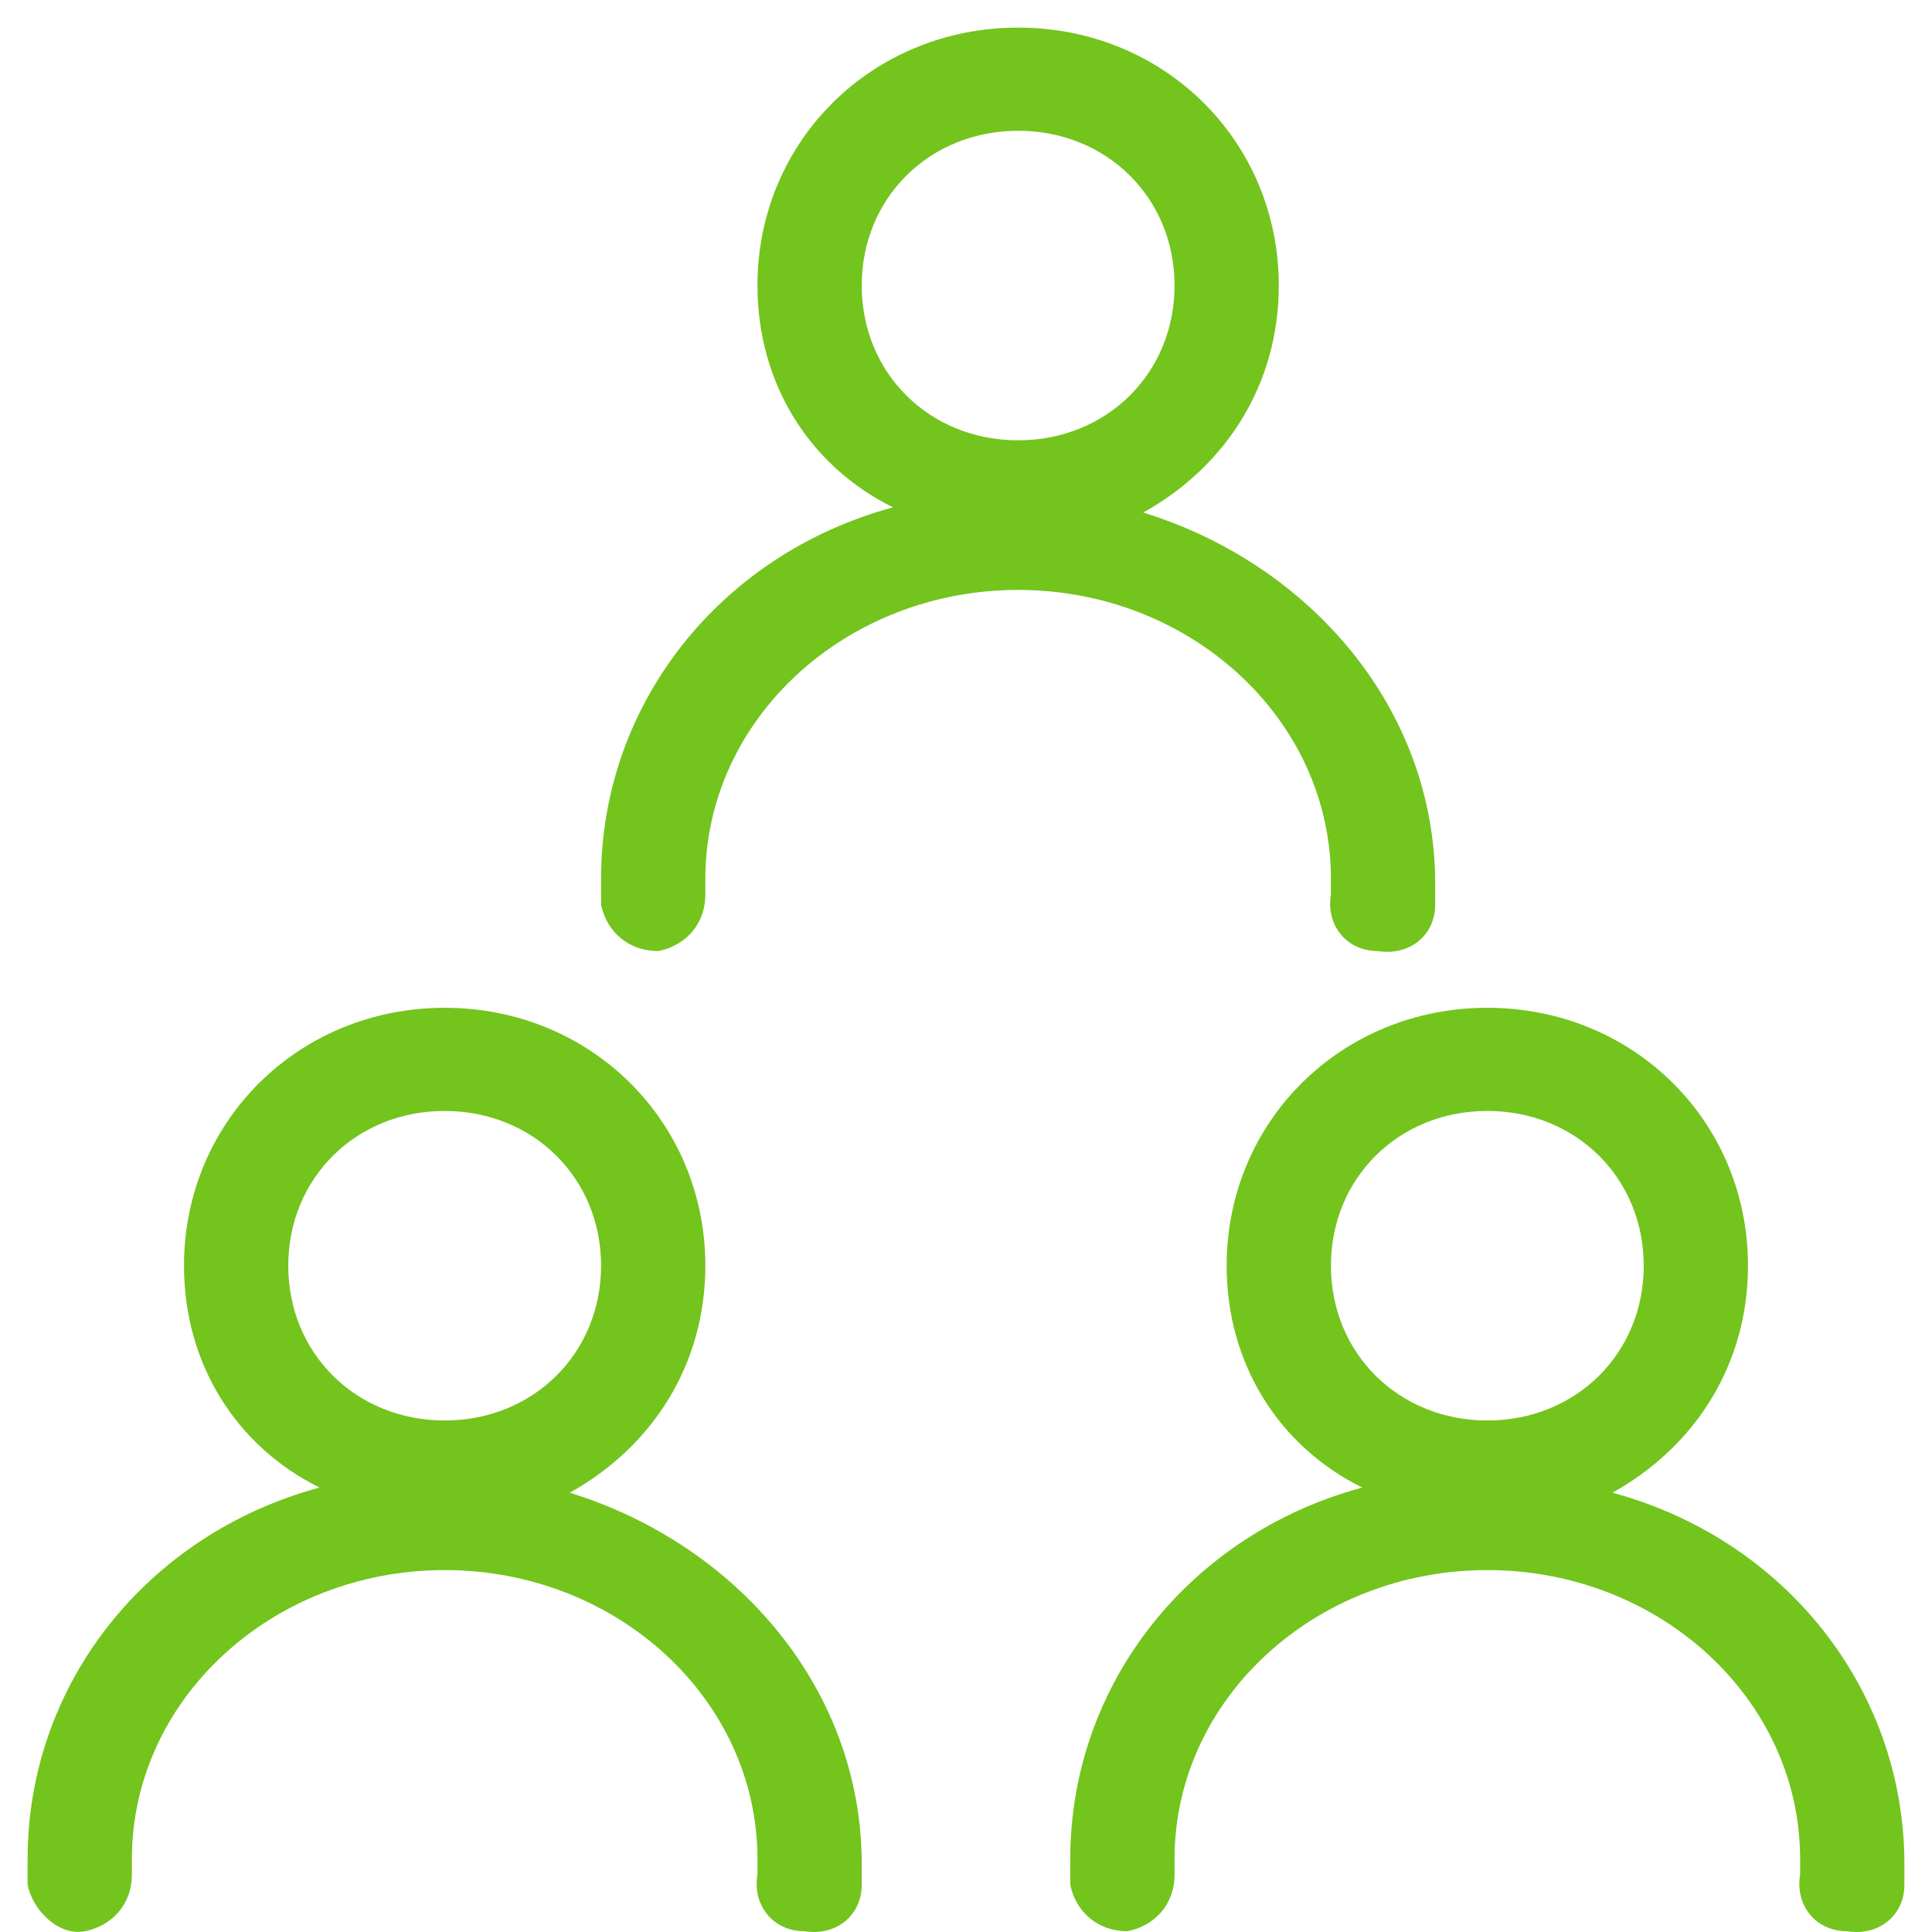 <svg width="70" height="70" viewBox="0 0 70 70" fill="none" xmlns="http://www.w3.org/2000/svg">
<path fill-rule="evenodd" clip-rule="evenodd" d="M42.556 10.346C42.556 7.168 40.1 4.738 36.889 4.738C33.678 4.738 31.222 7.168 31.222 10.346C31.222 13.523 33.678 15.953 36.889 15.953C40.1 15.953 42.556 13.523 42.556 10.346ZM59.556 45.859C59.556 42.682 57.1 40.252 53.889 40.252C50.678 40.252 48.222 42.682 48.222 45.859C48.222 49.037 50.678 51.467 53.889 51.467C57.1 51.467 59.556 49.037 59.556 45.859ZM69 67.541C69 67.728 69 67.915 69 68.102C69 68.102 69 68.102 69 68.289C69 69.411 68.056 70.158 66.922 69.971C65.789 69.971 65.033 69.037 65.222 67.915C65.222 67.728 65.222 67.728 65.222 67.728C65.222 67.541 65.222 67.355 65.222 67.355C65.222 61.56 60.122 56.887 53.889 56.887C47.656 56.887 42.556 61.56 42.556 67.355C42.556 67.541 42.556 67.541 42.556 67.728C42.556 67.728 42.556 67.728 42.556 67.915C42.556 69.037 41.8 69.784 40.856 69.971C39.722 69.971 38.967 69.224 38.778 68.289C38.778 68.289 38.778 68.289 38.778 68.102C38.778 67.728 38.778 67.541 38.778 67.355C38.778 60.999 43.122 55.579 49.356 53.897C46.333 52.401 44.444 49.411 44.444 45.859C44.444 40.626 48.6 36.514 53.889 36.514C59.178 36.514 63.333 40.626 63.333 45.859C63.333 49.411 61.444 52.401 58.422 54.084C64.656 55.766 69 61.186 69 67.541ZM41.422 18.57C47.467 20.439 52 25.673 52 32.028C52 32.215 52 32.402 52 32.589C52 32.589 52 32.589 52 32.775C52 33.897 51.056 34.645 49.922 34.458C48.789 34.458 48.033 33.523 48.222 32.402C48.222 32.215 48.222 32.215 48.222 32.215C48.222 32.028 48.222 31.841 48.222 31.841C48.222 26.047 43.122 21.374 36.889 21.374C30.656 21.374 25.556 26.047 25.556 31.841C25.556 32.028 25.556 32.028 25.556 32.215C25.556 32.215 25.556 32.215 25.556 32.402C25.556 33.523 24.8 34.271 23.856 34.458C22.722 34.458 21.967 33.71 21.778 32.775C21.778 32.775 21.778 32.775 21.778 32.589C21.778 32.215 21.778 32.028 21.778 31.841C21.778 25.486 26.122 20.065 32.356 18.383C29.333 16.888 27.444 13.897 27.444 10.346C27.444 5.112 31.6 1 36.889 1C42.178 1 46.333 5.112 46.333 10.346C46.333 13.897 44.444 16.888 41.422 18.57ZM21.778 45.859C21.778 42.682 19.322 40.252 16.111 40.252C12.9 40.252 10.444 42.682 10.444 45.859C10.444 49.037 12.9 51.467 16.111 51.467C19.322 51.467 21.778 49.037 21.778 45.859ZM20.644 54.084C26.689 55.953 31.222 61.186 31.222 67.541C31.222 67.728 31.222 67.915 31.222 68.102C31.222 68.102 31.222 68.102 31.222 68.289C31.222 69.411 30.278 70.158 29.144 69.971C28.011 69.971 27.256 69.037 27.444 67.915C27.444 67.728 27.444 67.728 27.444 67.728C27.444 67.541 27.444 67.355 27.444 67.355C27.444 61.56 22.344 56.887 16.111 56.887C9.878 56.887 4.778 61.56 4.778 67.355C4.778 67.541 4.778 67.541 4.778 67.728C4.778 67.728 4.778 67.728 4.778 67.915C4.778 69.037 4.022 69.784 3.078 69.971C2.133 70.158 1.189 69.224 1 68.289C1 68.289 1 68.289 1 68.102C1 67.728 1 67.541 1 67.355C1 60.999 5.344 55.579 11.578 53.897C8.556 52.401 6.667 49.411 6.667 45.859C6.667 40.626 10.822 36.514 16.111 36.514C21.4 36.514 25.556 40.626 25.556 45.859C25.556 49.411 23.667 52.401 20.644 54.084Z" fill="#73C41D"/>
</svg>
